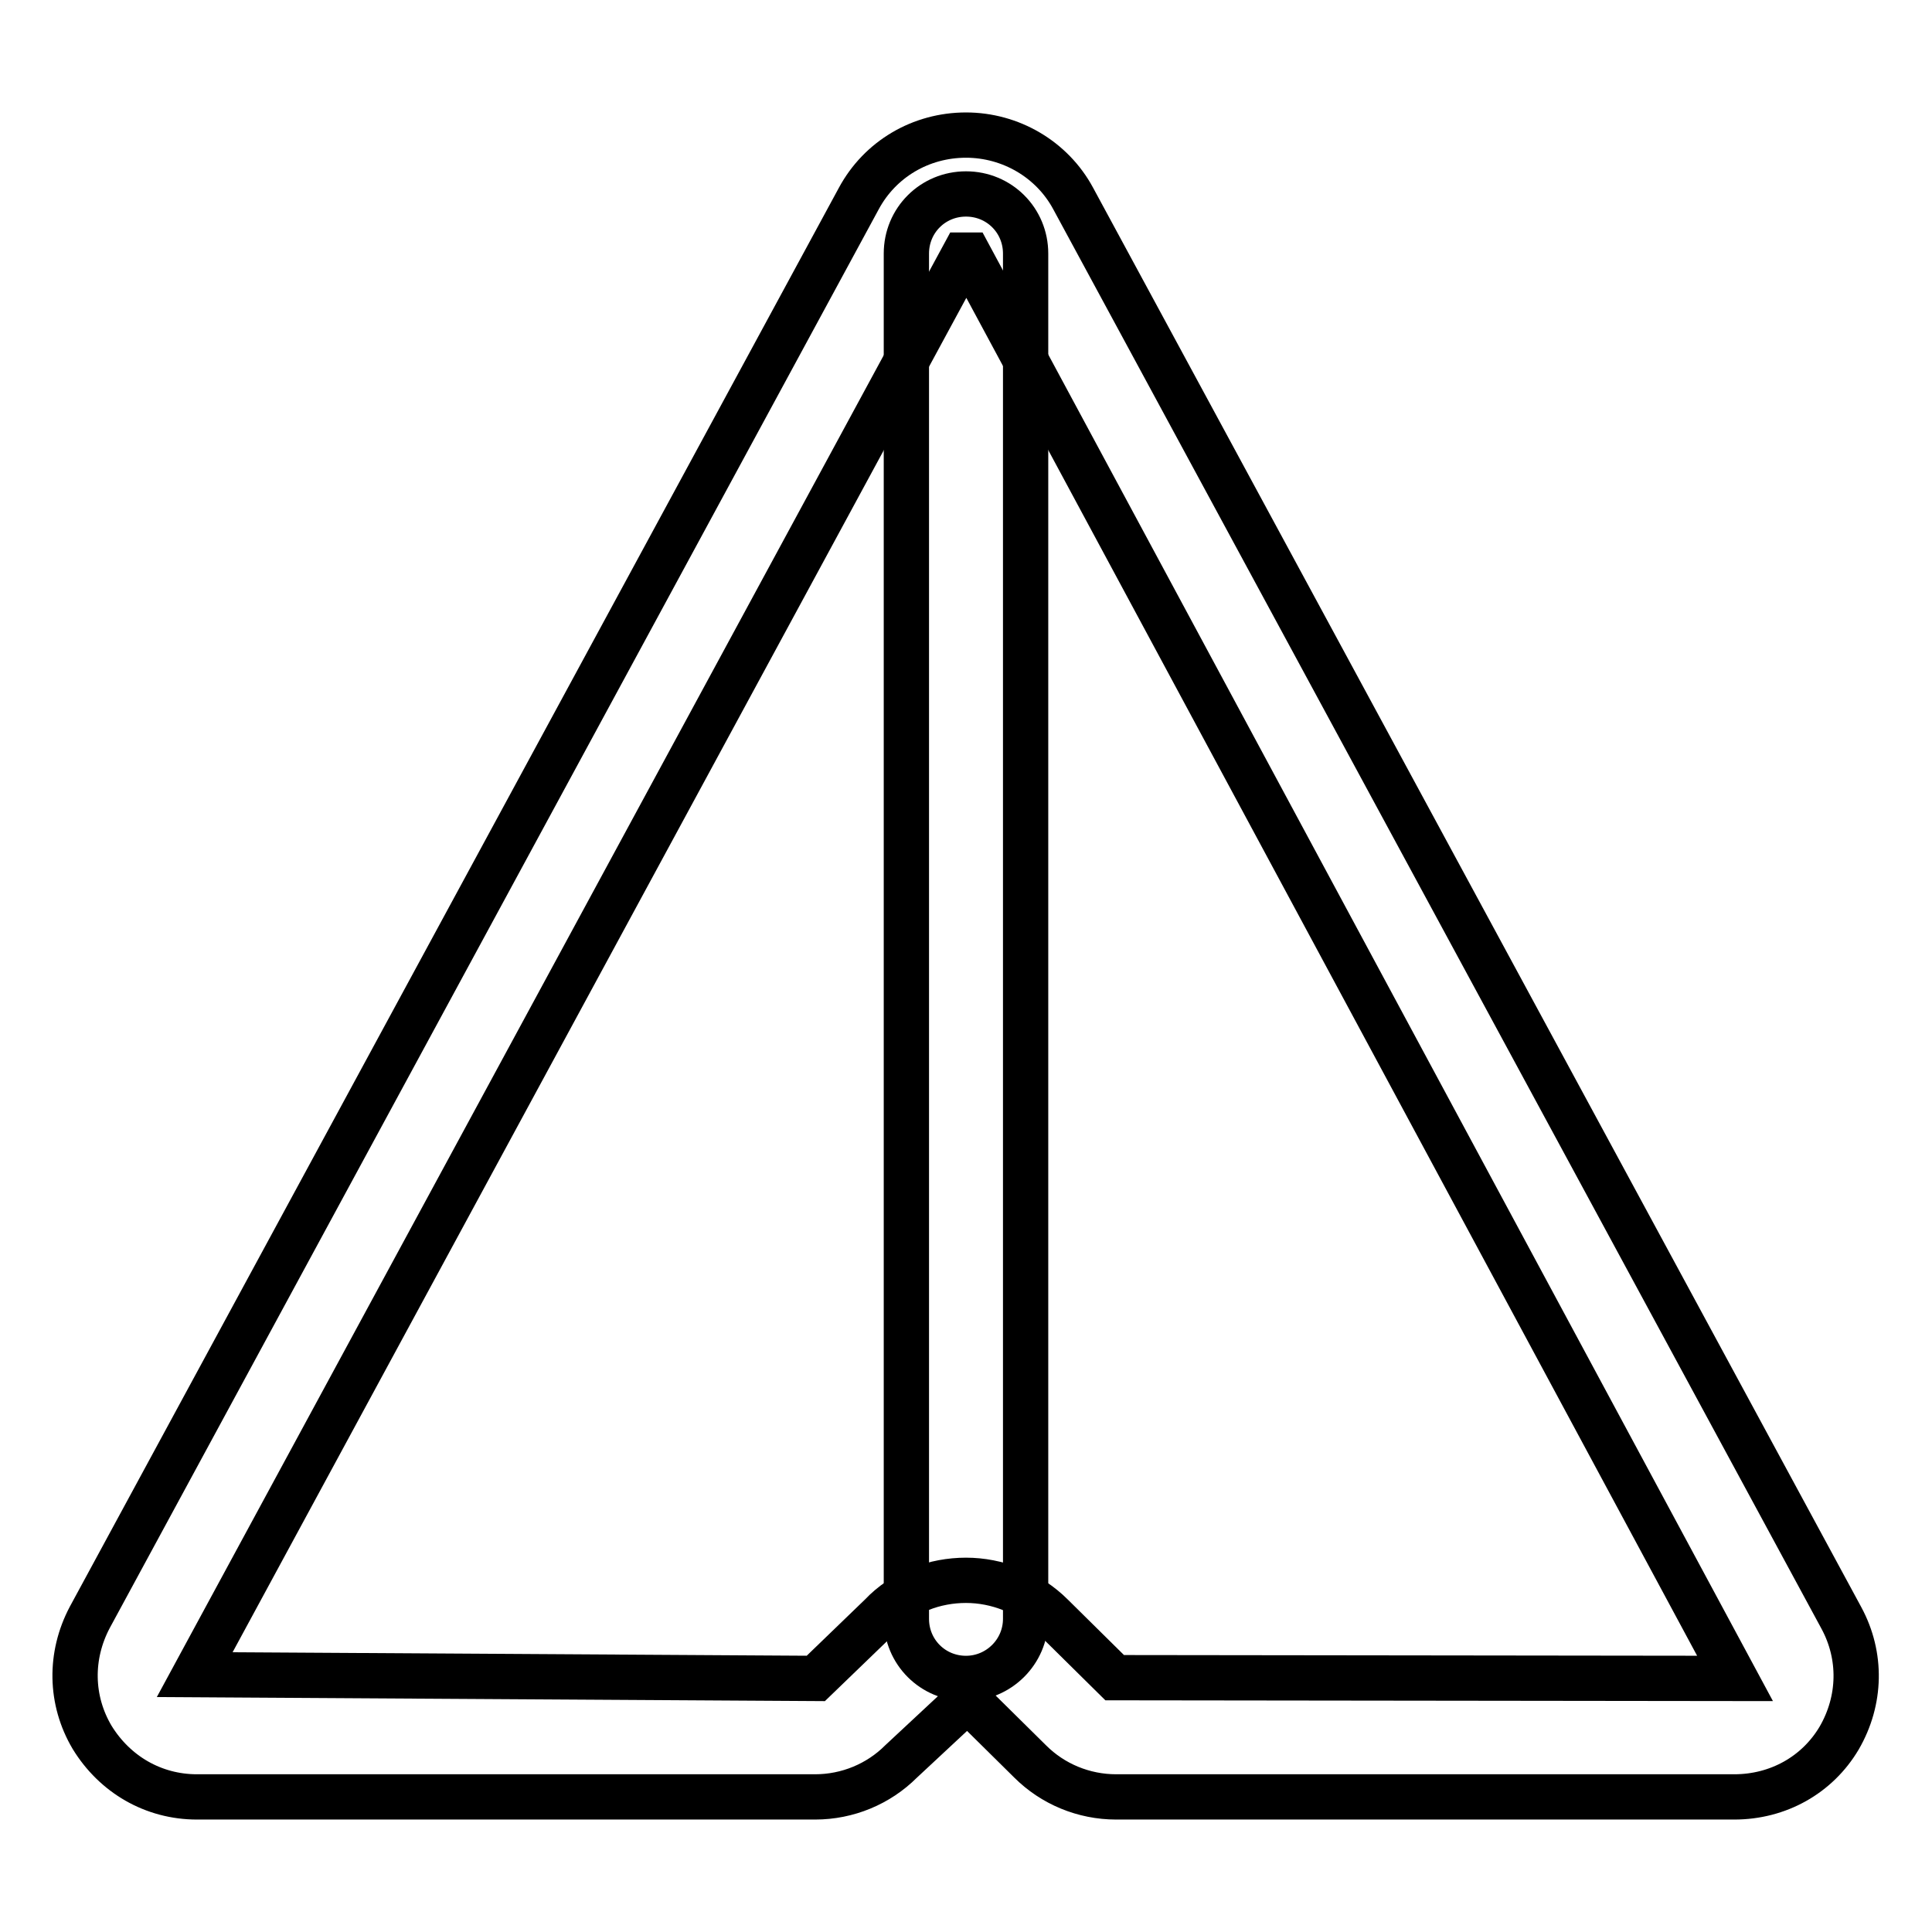 <?xml version="1.0" encoding="utf-8"?>
<!-- Svg Vector Icons : http://www.onlinewebfonts.com/icon -->
<!DOCTYPE svg PUBLIC "-//W3C//DTD SVG 1.1//EN" "http://www.w3.org/Graphics/SVG/1.1/DTD/svg11.dtd">
<svg version="1.1" xmlns="http://www.w3.org/2000/svg" xmlns:xlink="http://www.w3.org/1999/xlink" x="0px" y="0px" viewBox="0 0 256 256" enable-background="new 0 0 256 256" xml:space="preserve">
<g> <path stroke-width="6" fill-opacity="0" stroke="#000000"  d="M128,222.4c-4.4,0-7.9-3.5-7.9-7.9V33.6c0-4.4,3.5-7.9,7.9-7.9c4.4,0,7.9,3.5,7.9,7.9v180.9 C135.9,218.9,132.3,222.4,128,222.4z"/> <path stroke-width="6" fill-opacity="0" stroke="#000000"  d="M229.8,238.1h-81.9c-4.3,0-8.4-1.7-11.4-4.7l-8.3-8.2l-8.8,8.2c-3,3-7.1,4.7-11.4,4.7H26.1 c-5.8,0-10.9-3-13.9-7.9c-2.9-4.9-3-10.8-0.3-15.9L113.8,26.3c2.8-5.2,8.2-8.4,14.2-8.4c5.9,0,11.4,3.2,14.2,8.4L244,214.4 c2.7,5,2.6,10.9-0.3,15.9C240.8,235.2,235.6,238.1,229.8,238.1z M128,209.4c4.1,0,8.3,1.6,11.4,4.7l8.3,8.2l82.2,0.1L128.4,33.8 h-0.7L25.8,221.9l82.3,0.5l8.6-8.3C119.7,210.9,123.9,209.4,128,209.4z M120.7,30.1L120.7,30.1L120.7,30.1z"/></g>
</svg>